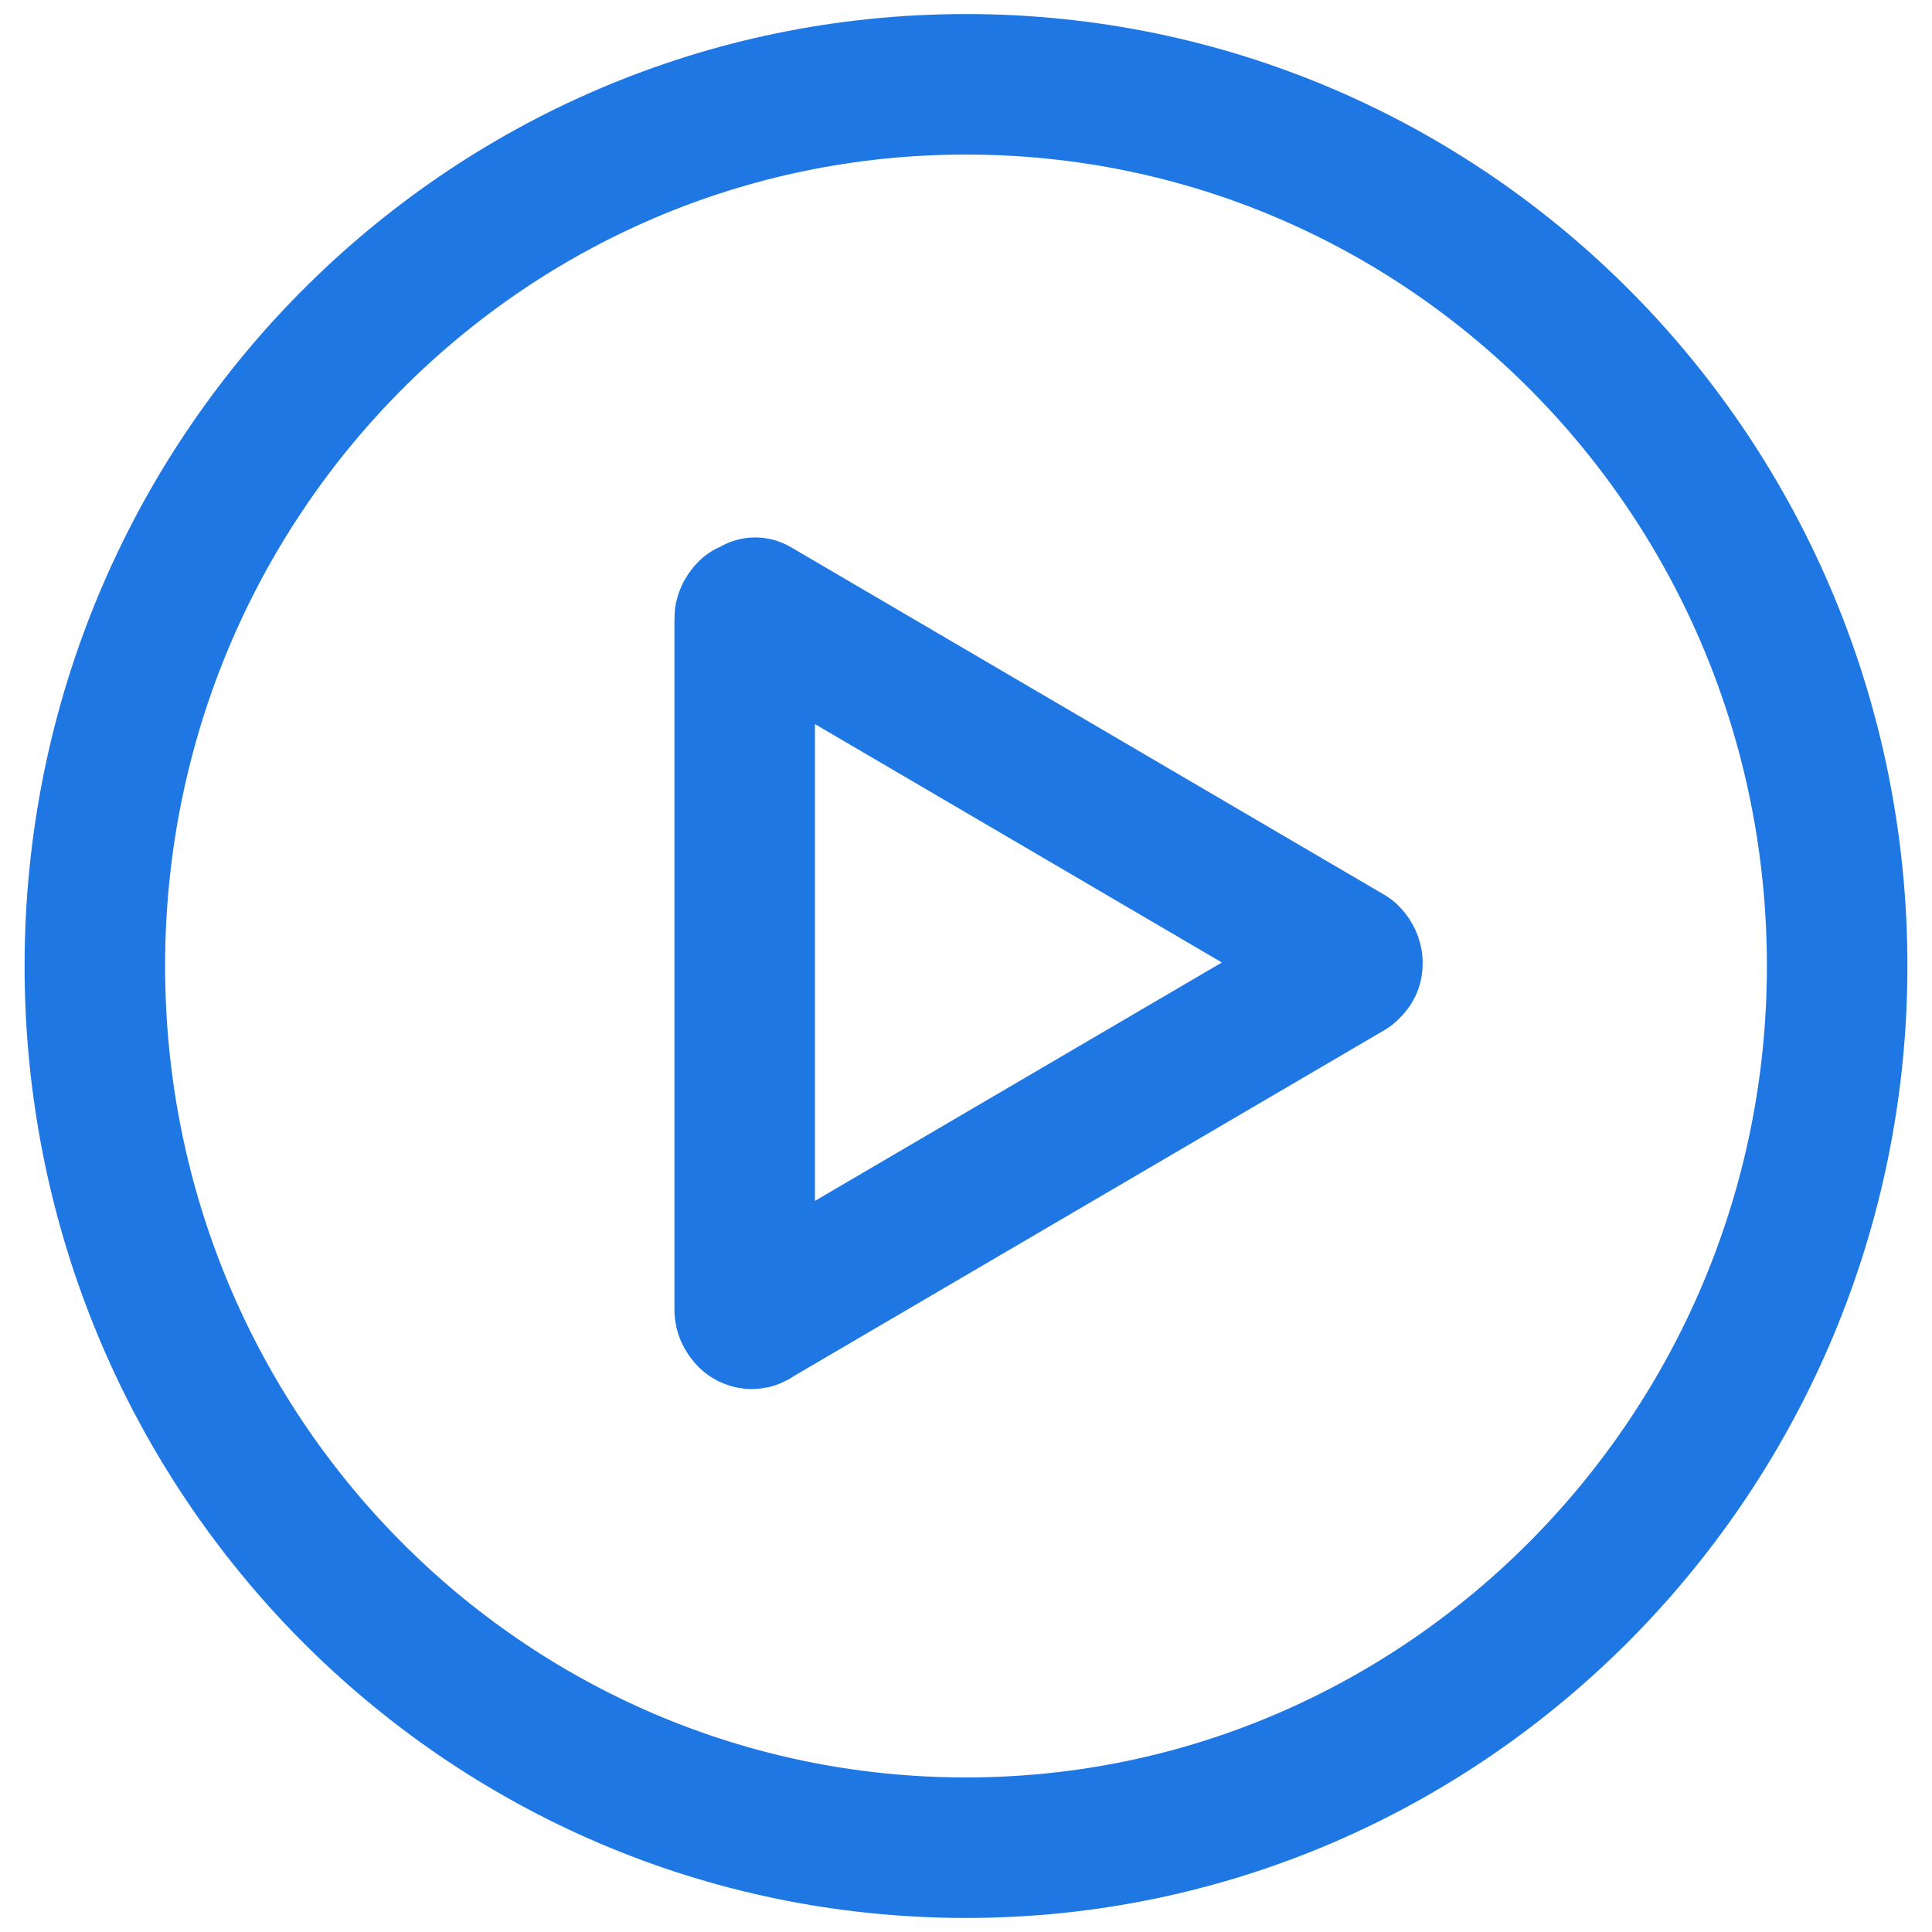 <?xml version="1.0" encoding="utf-8"?>
<!-- Generator: Adobe Illustrator 24.1.0, SVG Export Plug-In . SVG Version: 6.00 Build 0)  -->
<svg version="1.1" id="图层_1" xmlns="http://www.w3.org/2000/svg" xmlns:xlink="http://www.w3.org/1999/xlink" x="0px" y="0px"
	 viewBox="0 0 55 55" style="enable-background:new 0 0 55 55;" xml:space="preserve">
<style type="text/css">
	.st0{fill:none;stroke:#1E77E2;stroke-width:4;stroke-linecap:round;stroke-linejoin:round;}
</style>
<g>
	<g>
		<path class="st0" d="M21.4,17.4c0,0-0.1,0-0.1,0c0,0-0.1,0.1-0.1,0.2v19.7c0,0.1,0.1,0.2,0.1,0.2c0,0,0.1,0.1,0.2,0l16.9-9.9
			c0.1-0.1,0.1-0.1,0.1-0.2c0,0,0-0.1-0.1-0.2l0,0l-16.9-9.9C21.4,17.4,21.4,17.4,21.4,17.4z"/>
	</g>
	<g>
		<path class="st0" d="M27.5,2.4C13.8,2.4,2.7,13.6,2.7,27.5c0,13.9,11.1,25.1,24.8,25.1c13.7,0,24.8-11.3,24.8-25.1
			C52.3,13.6,41.2,2.4,27.5,2.4z"/>
	</g>
</g>
</svg>
